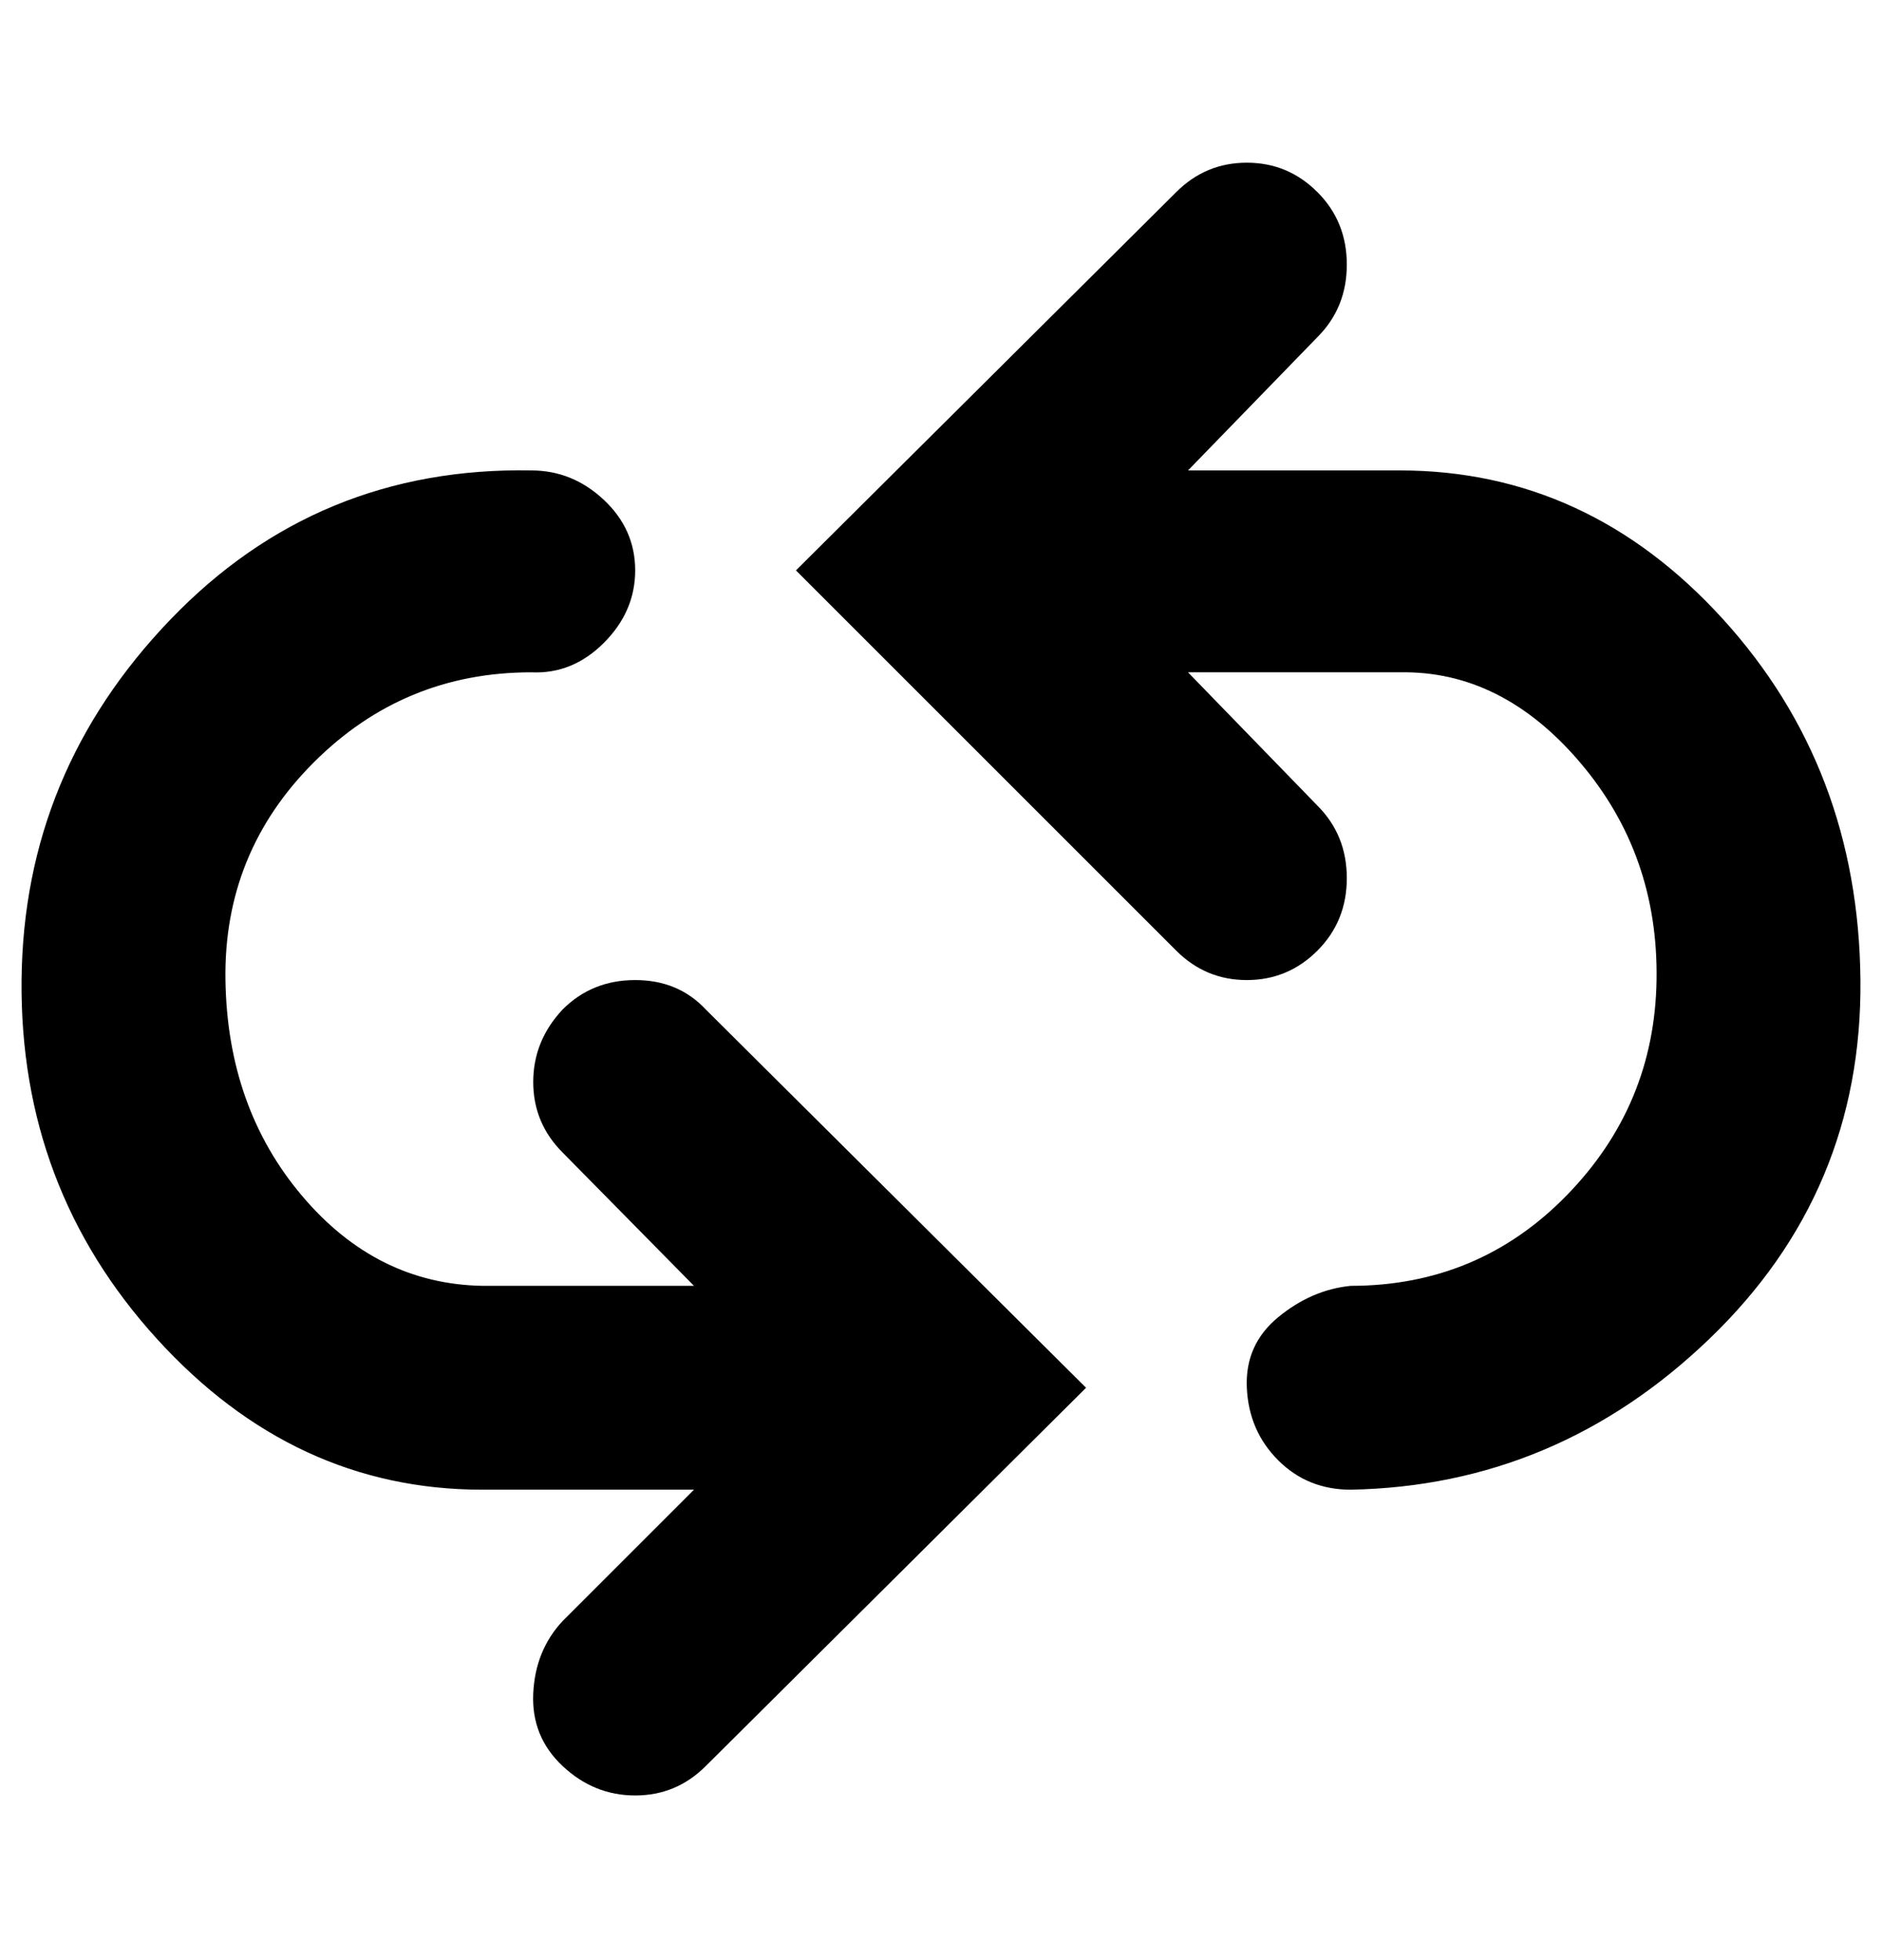 <?xml version="1.0" standalone="no"?>
<!DOCTYPE svg PUBLIC "-//W3C//DTD SVG 1.1//EN" "http://www.w3.org/Graphics/SVG/1.1/DTD/svg11.dtd" >
<svg xmlns="http://www.w3.org/2000/svg" xmlns:xlink="http://www.w3.org/1999/xlink" version="1.1" viewBox="-11 0 960 1000">
   <path fill="currentColor"
d="M703 240q96 0 165 76t70 184t-77 183t-183 77q-22 0 -37 -15t-16 -37t16 -36t37 -16q65 0 110 -46t46 -110t-39 -111t-92 -46h-108l66 68q15 15 15 37t-15 37t-36 15t-36 -15l-194 -194l194 -193q15 -15 36 -15t36 15t15 37t-15 37l-66 68h108zM276 515q15 -15 37 -15
t36 15l194 193l-194 193q-15 15 -36 15t-37 -15t-15 -37t15 -37l67 -67h-108q-96 0 -166 -77t-69 -183t76 -184t184 -76q21 0 37 15t16 36t-16 37t-37 15q-65 0 -111 46t-45 111t39 110t92 46h108l-67 -68q-15 -15 -15 -36t15 -37z" />
</svg>
